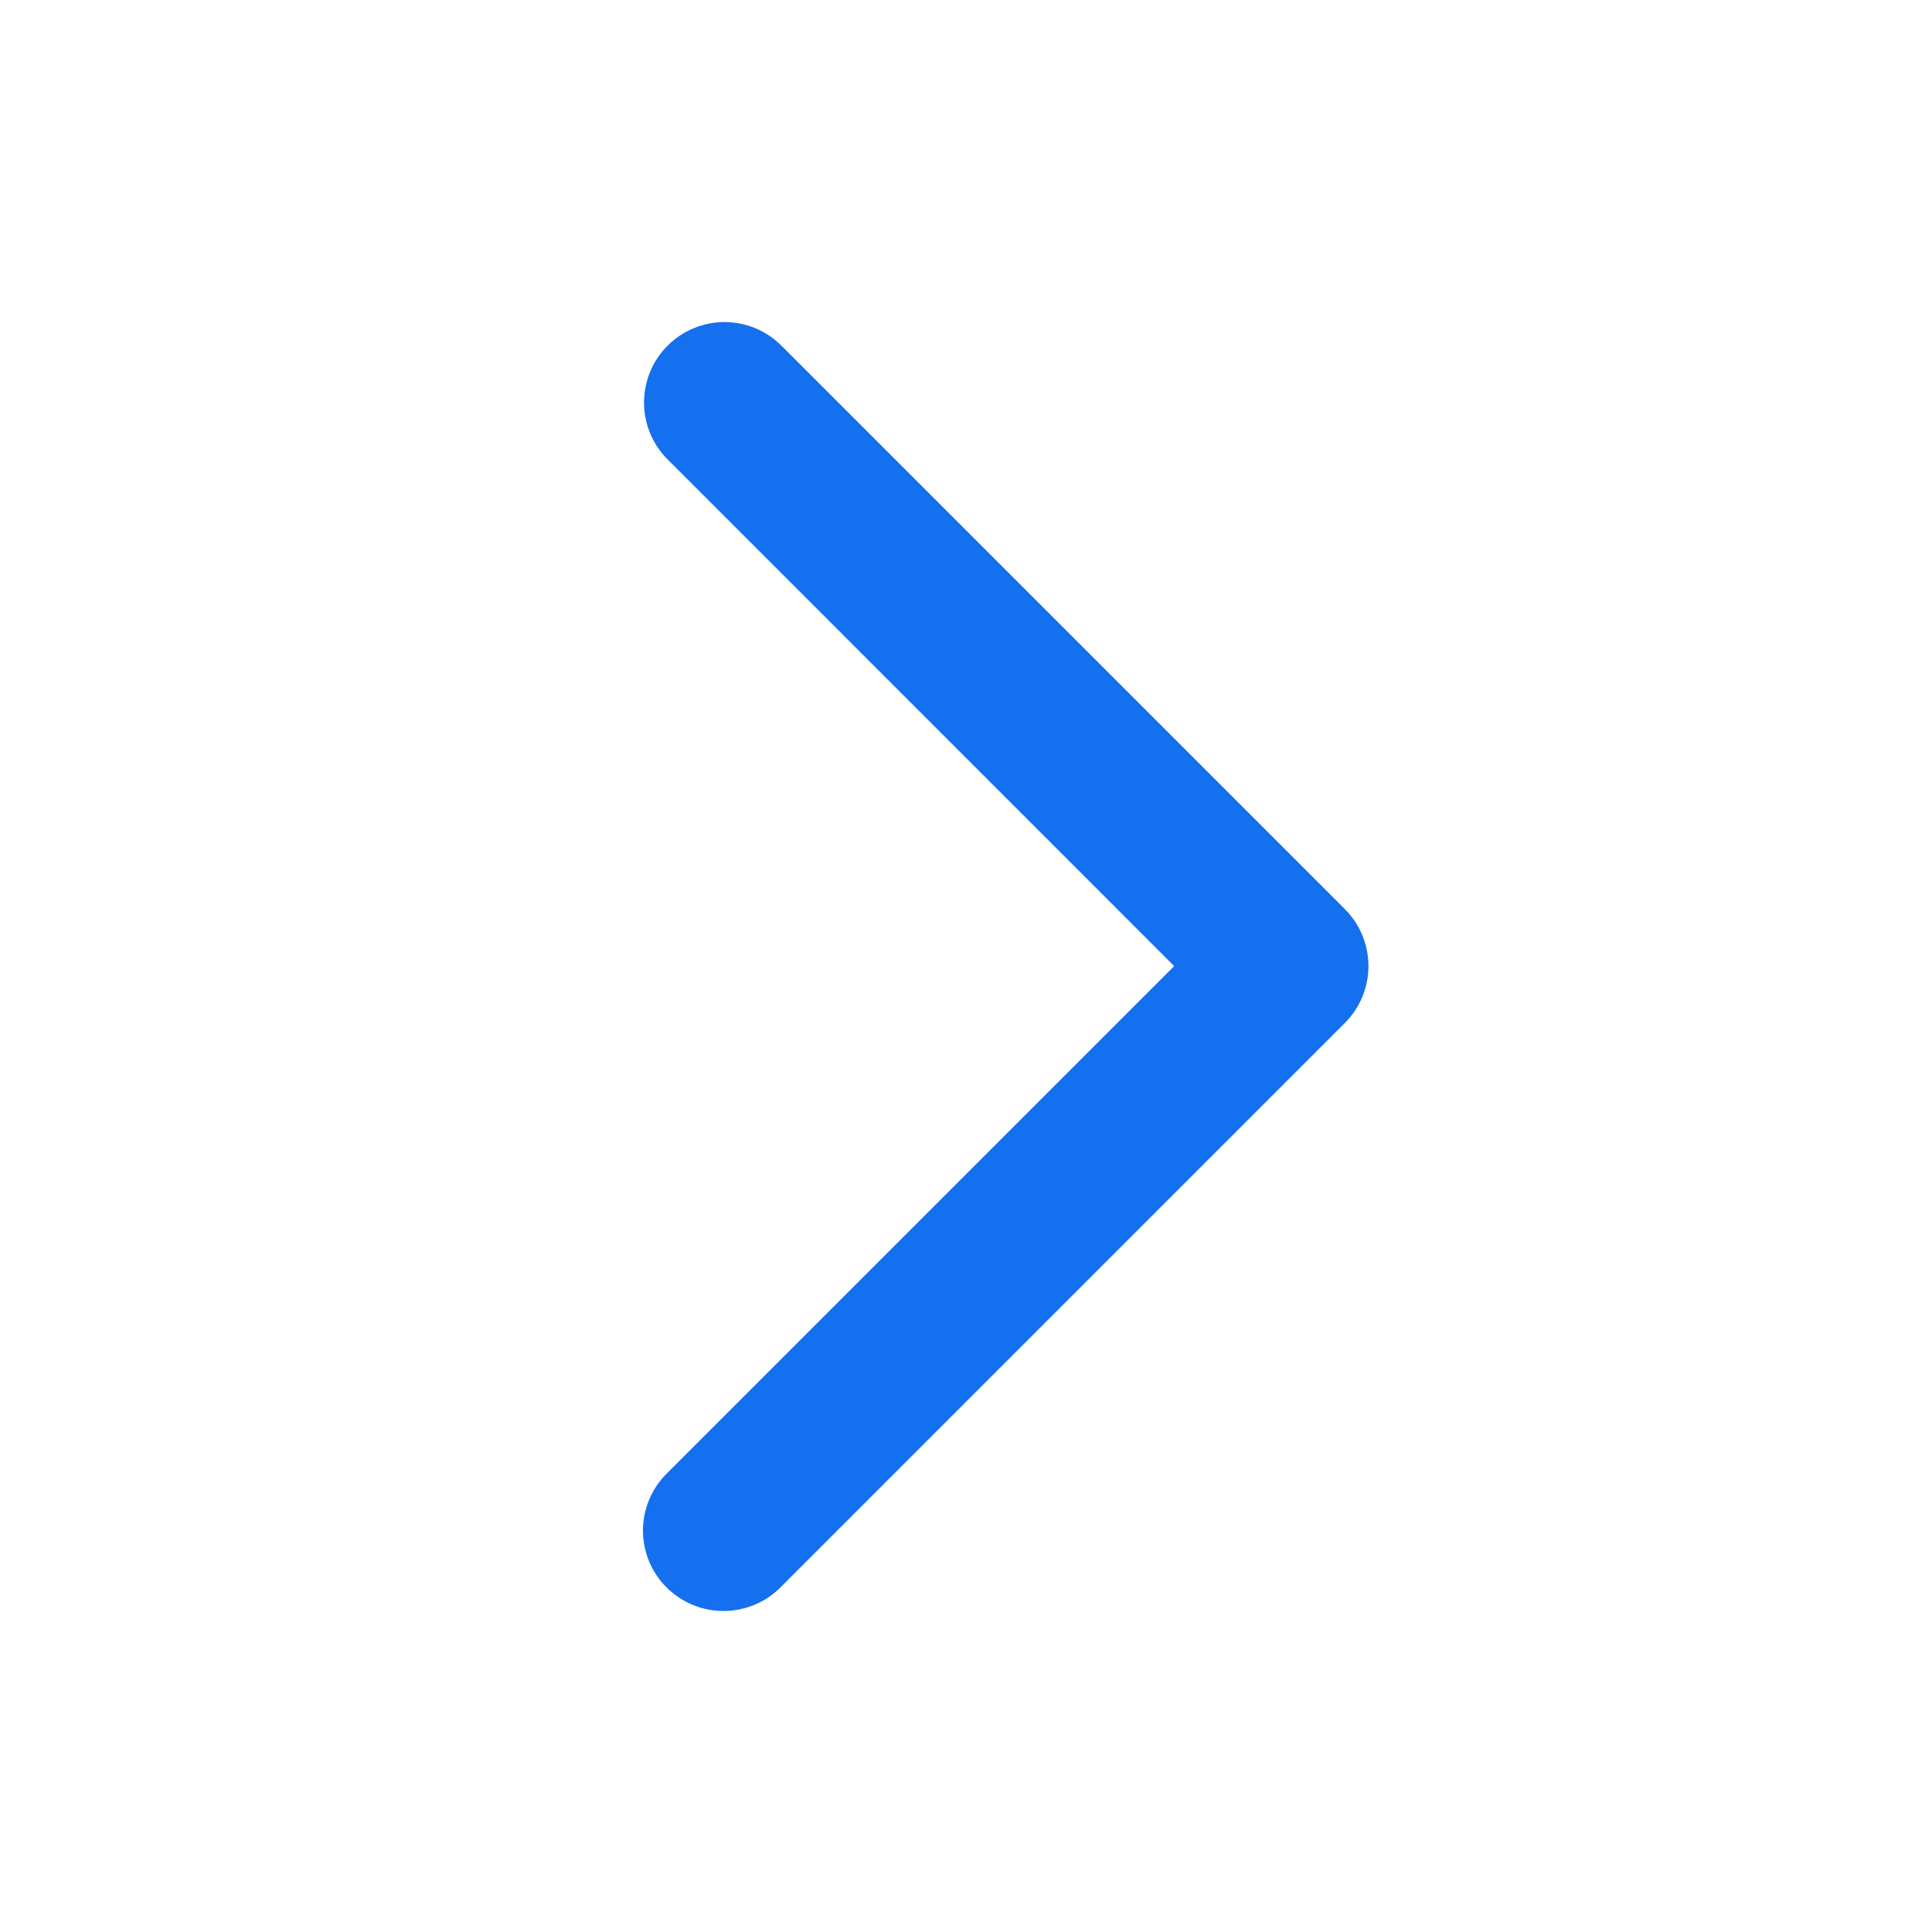 <?xml version="1.0" encoding="UTF-8"?> <svg xmlns="http://www.w3.org/2000/svg" width="20" height="20" viewBox="0 0 20 20" fill="none"><path d="M6.911 3.578C6.754 3.734 6.667 3.946 6.667 4.167C6.667 4.388 6.754 4.6 6.911 4.756L12.155 10.001L6.911 15.245C6.831 15.322 6.768 15.414 6.724 15.515C6.68 15.617 6.657 15.726 6.656 15.837C6.655 15.947 6.676 16.057 6.718 16.16C6.76 16.262 6.822 16.355 6.9 16.433C6.979 16.512 7.072 16.573 7.174 16.615C7.276 16.657 7.386 16.678 7.497 16.677C7.607 16.676 7.717 16.653 7.818 16.61C7.92 16.566 8.012 16.503 8.089 16.423L13.922 10.59C14.079 10.433 14.166 10.221 14.166 10.001C14.166 9.78 14.079 9.568 13.922 9.411L8.089 3.578C7.933 3.422 7.721 3.334 7.5 3.334C7.279 3.334 7.067 3.422 6.911 3.578Z" fill="#1570EF"></path></svg> 
